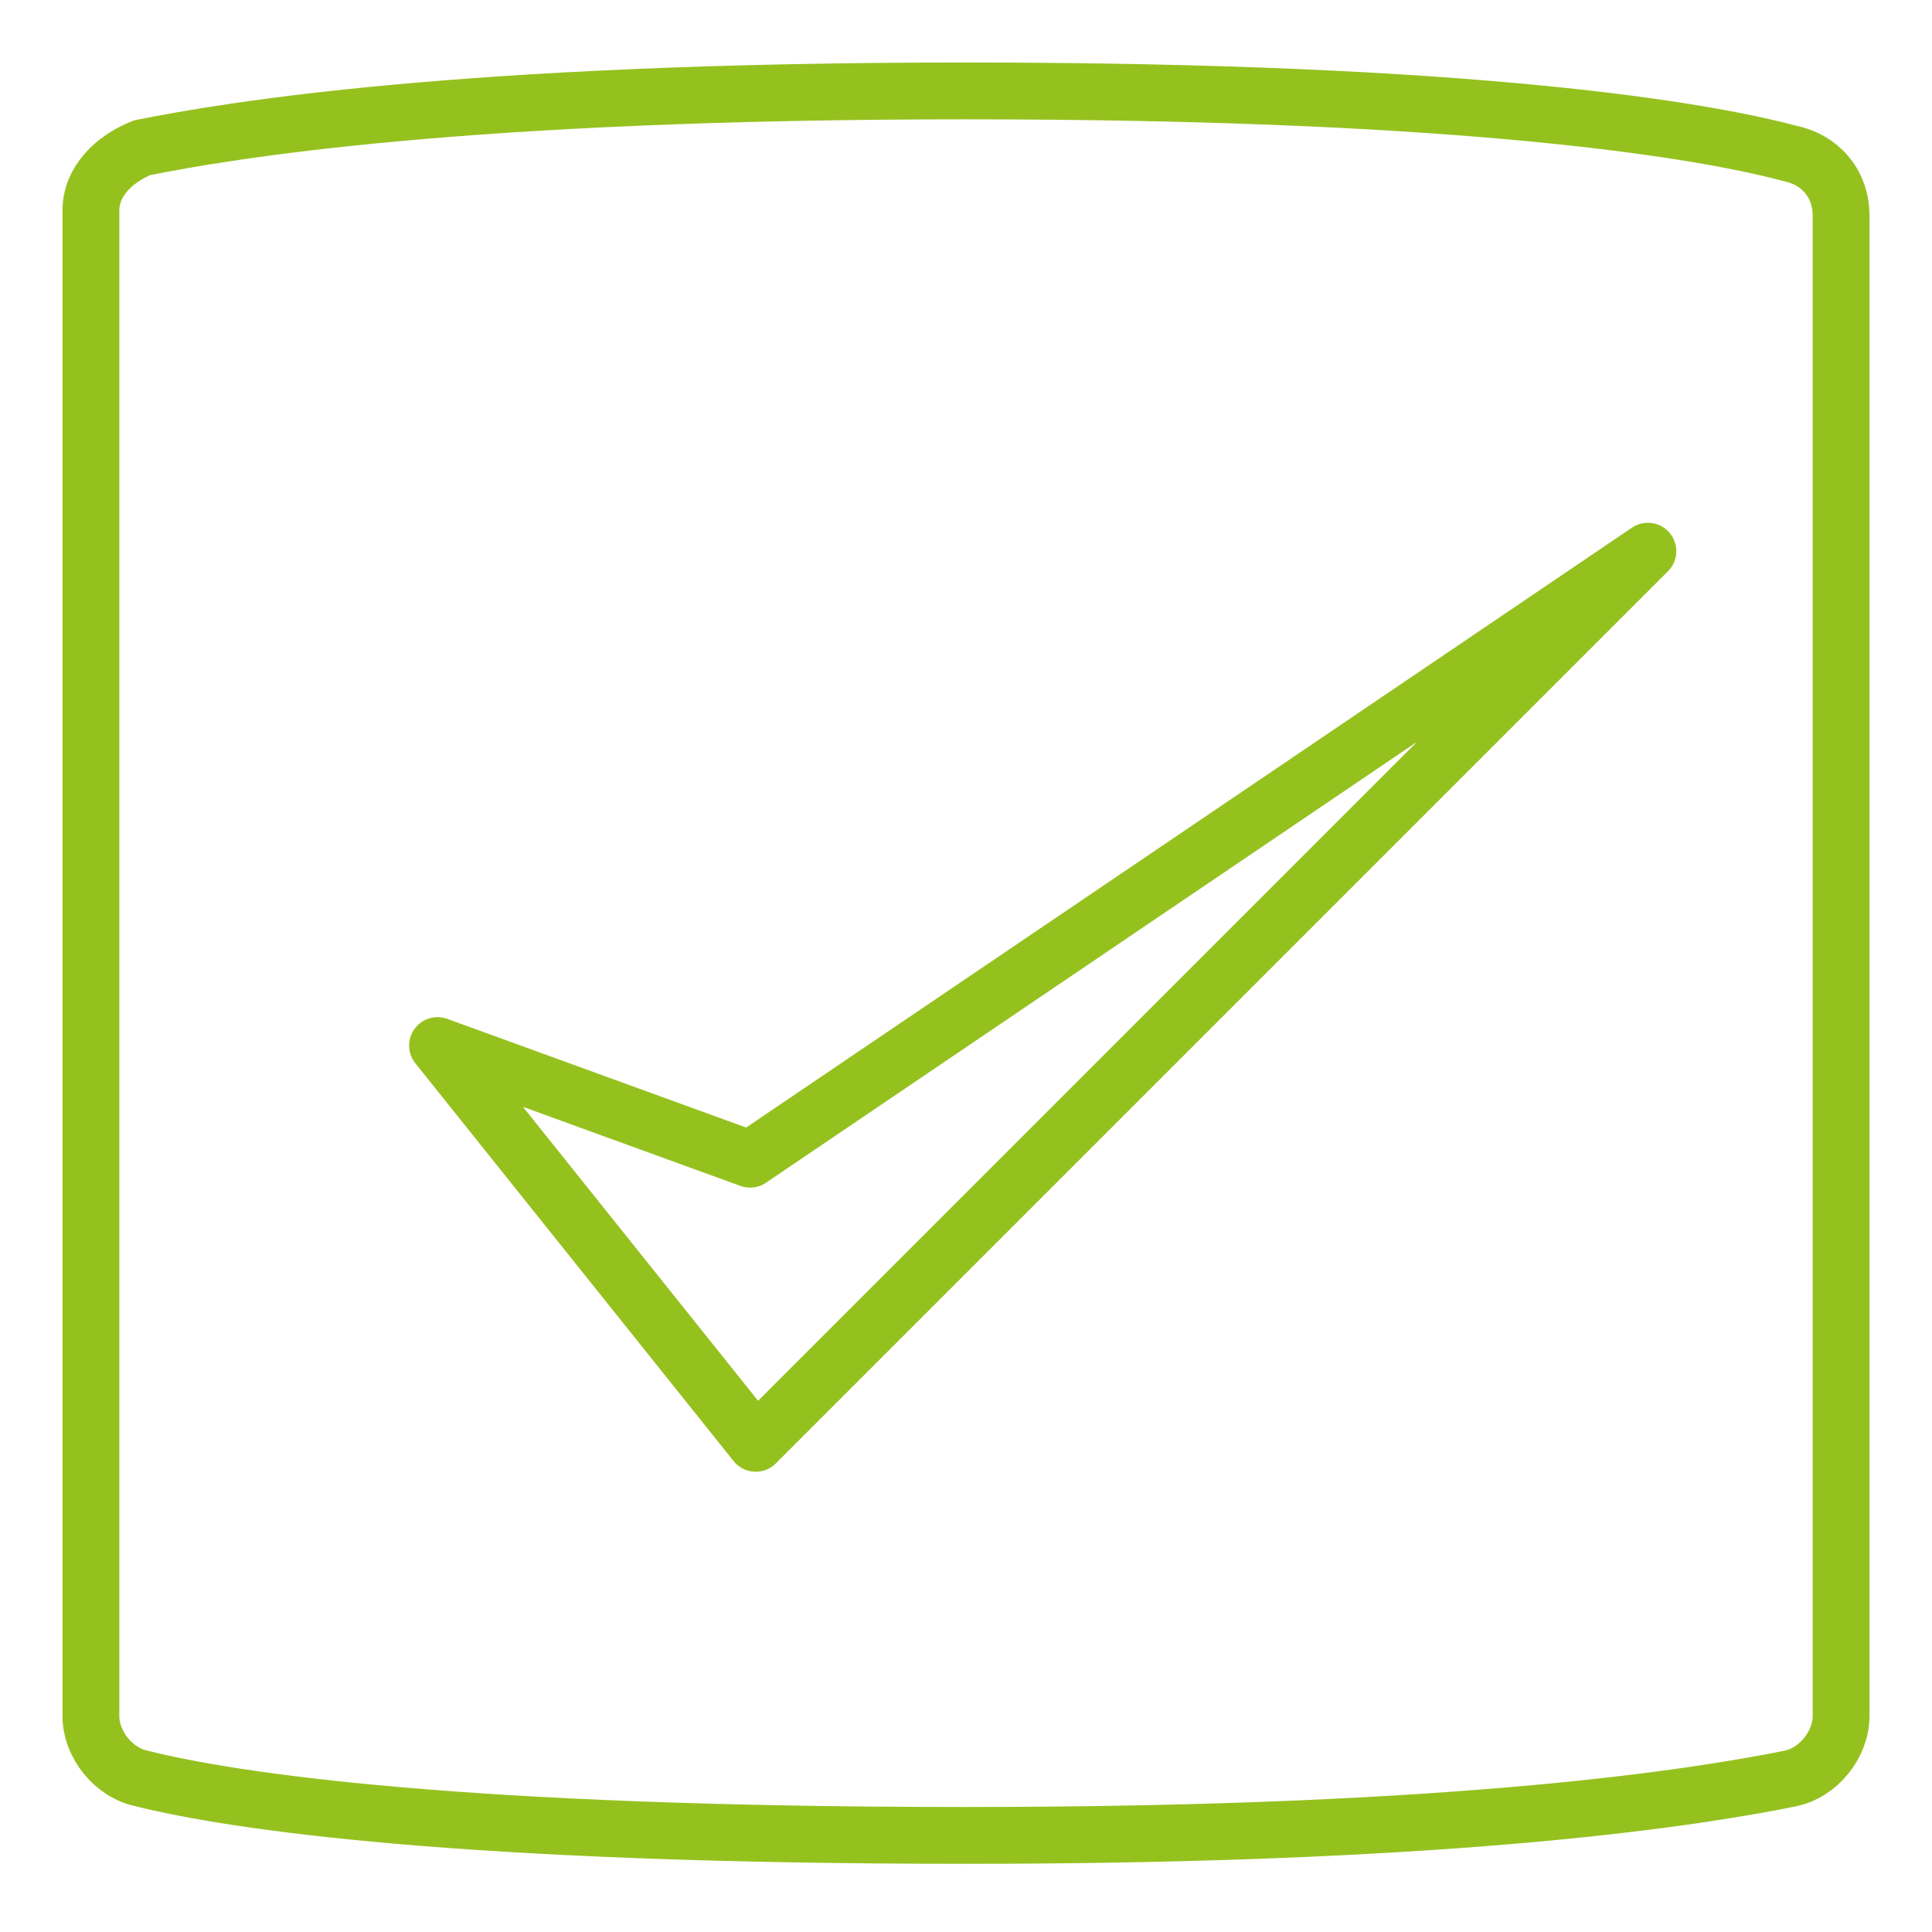 <?xml version="1.0" encoding="UTF-8"?>
<!-- Generator: Adobe Illustrator 18.0.0, SVG Export Plug-In . SVG Version: 6.00 Build 0)  -->
<svg xmlns="http://www.w3.org/2000/svg" xmlns:xlink="http://www.w3.org/1999/xlink" id="Layer_1" x="0px" y="0px" viewBox="0 0 34 34" xml:space="preserve">
<g>
	<g>
		<g>
			<path fill="none" stroke="#95c11f" stroke-linejoin="round" stroke-miterlimit="10" d="M31.5,2.7C30,2.3,26,1.6,17,1.6     c-8.9,0-13,0.7-14.5,1C2,2.8,1.6,3.2,1.6,3.7v26.5c0,0.5,0.4,1,0.9,1.1c1.6,0.4,5.6,1,14.5,1c8.9,0,13-0.7,14.5-1     c0.5-0.1,0.9-0.6,0.9-1.1V3.8C32.4,3.2,32,2.8,31.5,2.7z"></path>
		</g>
	</g>
</g>
<g>
	<polygon fill="none" stroke="#95c11f" stroke-linejoin="round" stroke-miterlimit="10" points="7.7,18.4 13.3,25.4 29,9.7    13.2,20.4  "></polygon>
</g>
</svg>
